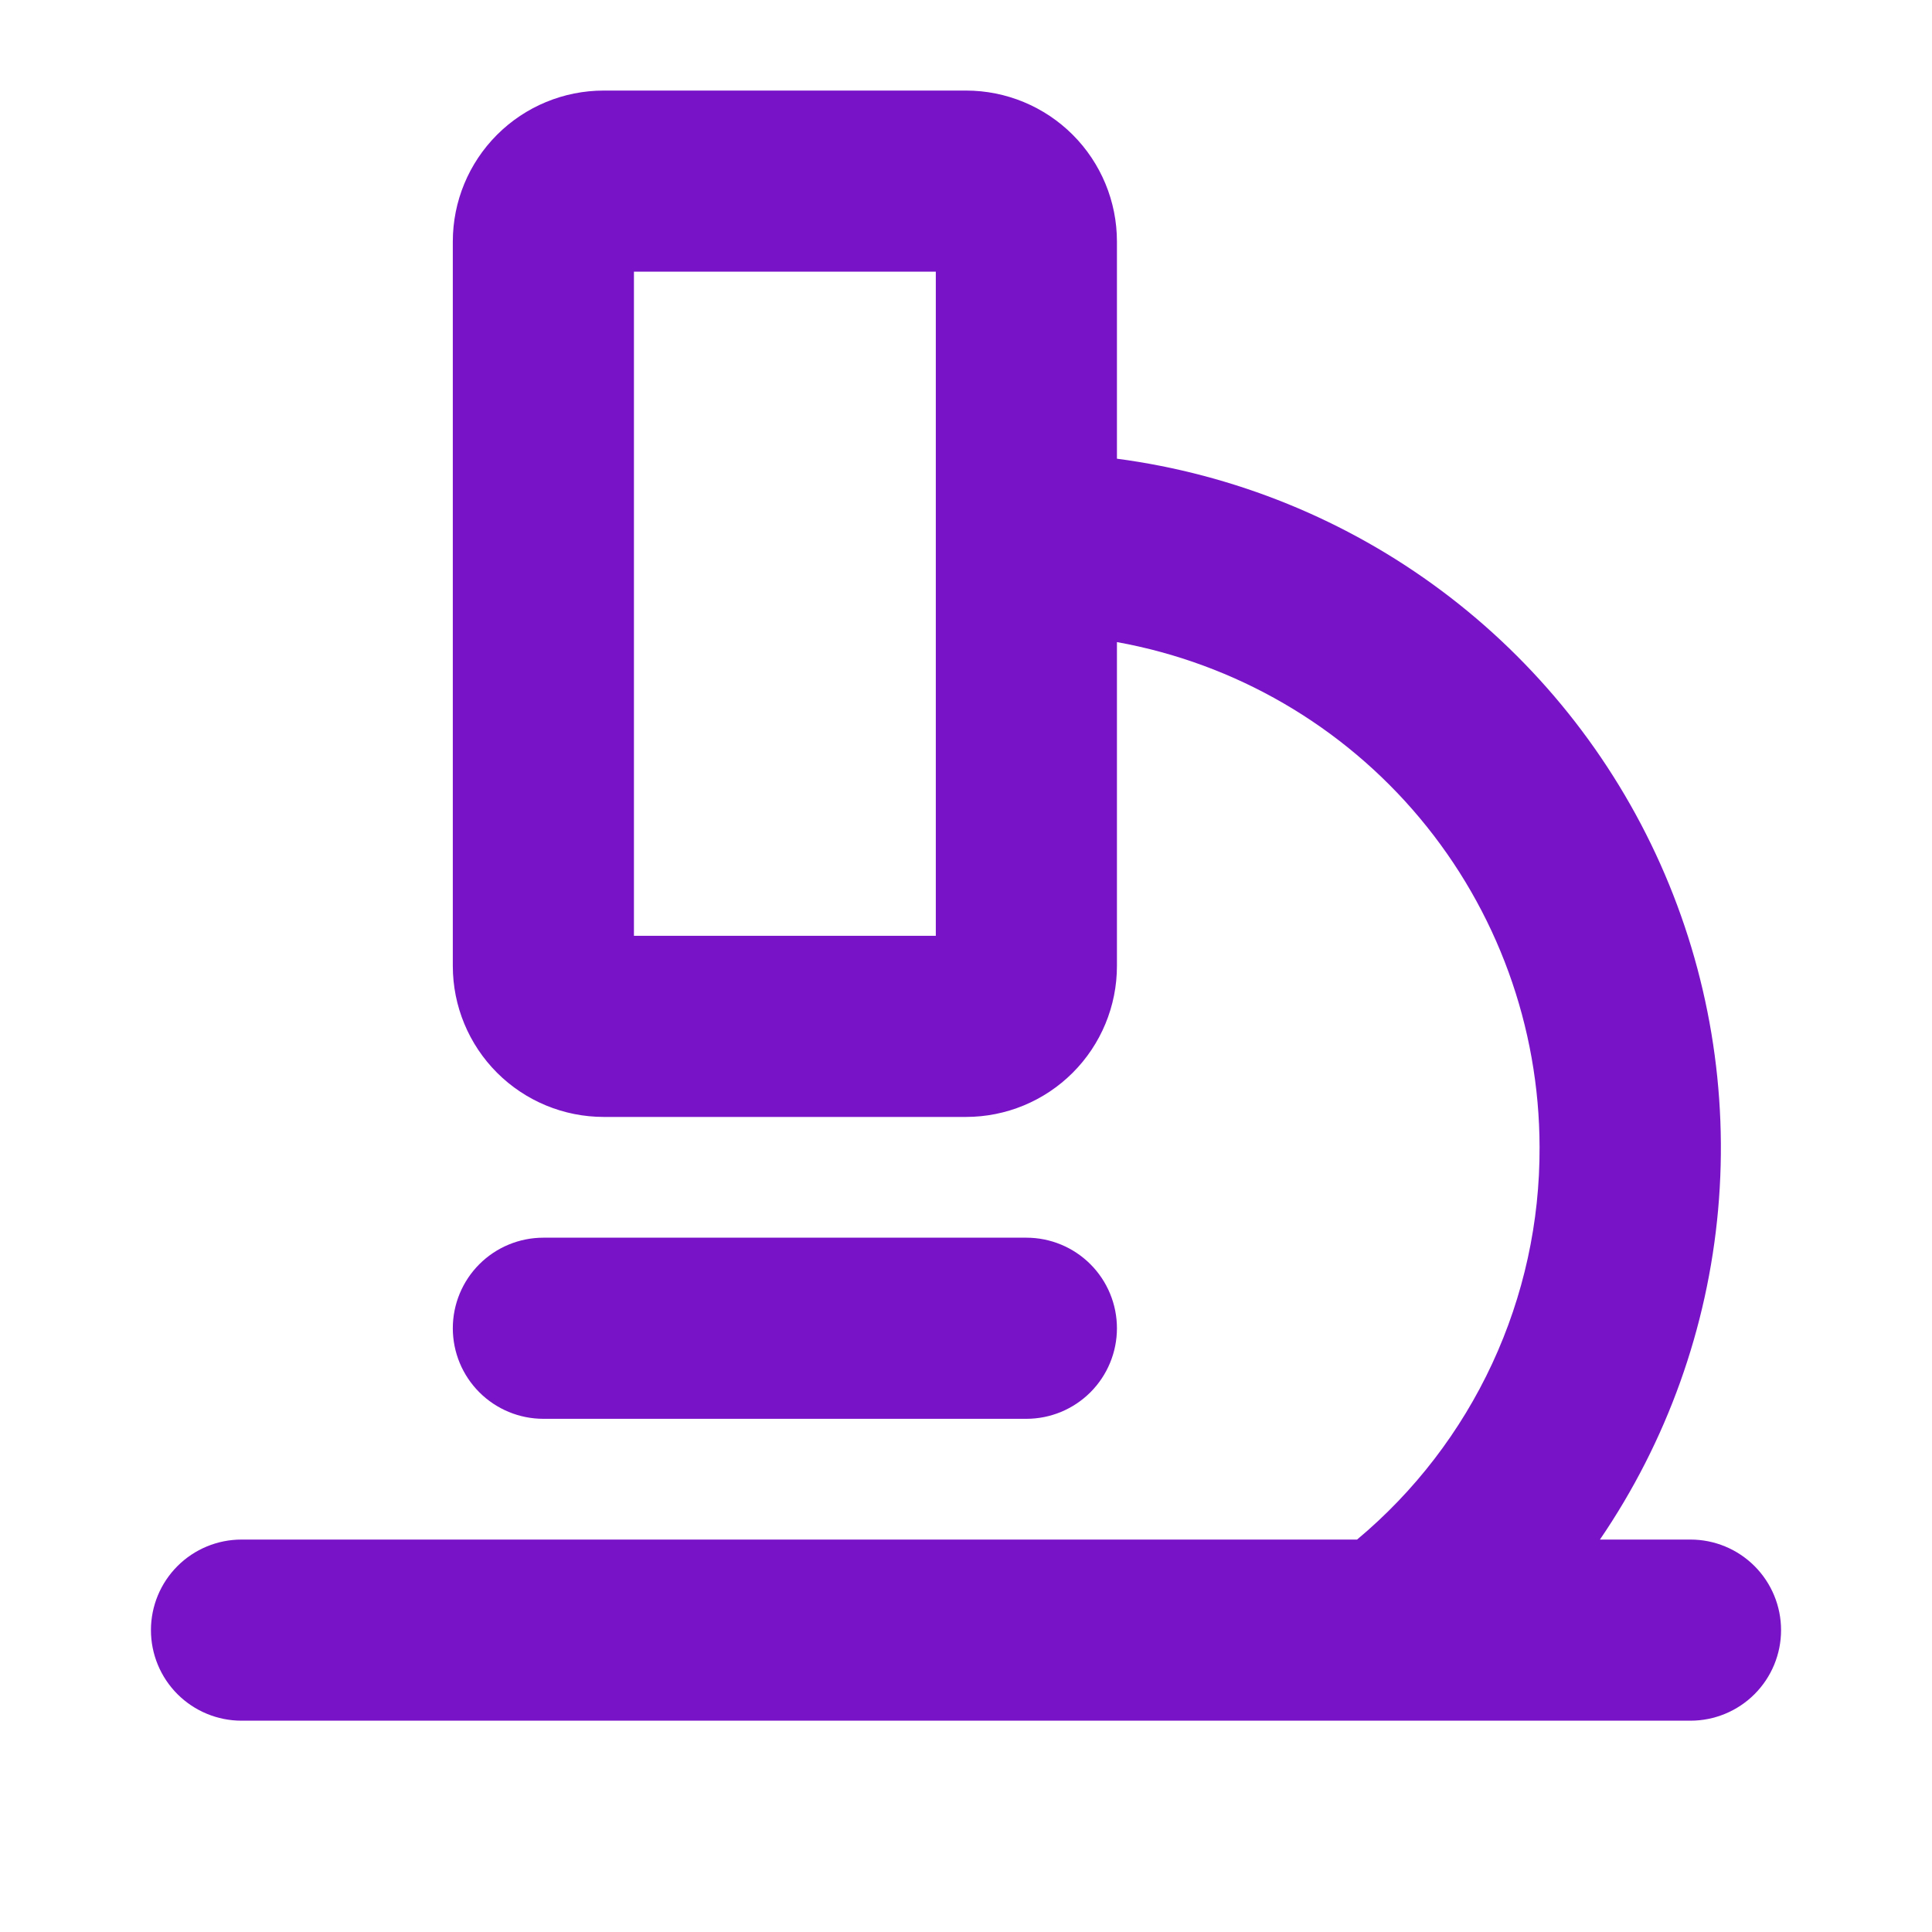 <svg version="1.0" preserveAspectRatio="xMidYMid meet" height="1080" viewBox="0 0 810 810" zoomAndPan="magnify" width="1080" xmlns:xlink="http://www.w3.org/1999/xlink" xmlns="http://www.w3.org/2000/svg"><path fill-rule="nonzero" fill-opacity="1" d="M 708.75 645.469 L 670.781 645.469 C 698.832 604.363 715.891 556.758 720.328 507.195 C 724.766 457.629 716.434 407.75 696.133 362.316 C 675.828 316.883 644.23 277.406 604.344 247.645 C 564.457 217.887 517.617 198.836 468.281 192.312 L 468.281 101.25 C 468.281 84.469 461.613 68.371 449.746 56.504 C 437.879 44.637 421.781 37.969 405 37.969 L 253.125 37.969 C 236.34 37.969 220.246 44.637 208.379 56.504 C 196.512 68.371 189.844 84.469 189.844 101.25 L 189.844 405 C 189.844 421.781 196.512 437.879 208.379 449.746 C 220.246 461.613 236.34 468.281 253.125 468.281 L 405 468.281 C 421.781 468.281 437.879 461.613 449.746 449.746 C 461.613 437.879 468.281 421.781 468.281 405 L 468.281 269.199 C 517.934 278.16 562.863 304.266 595.242 342.961 C 627.621 381.652 645.398 430.484 645.469 480.938 C 645.602 512.301 638.816 543.309 625.59 571.746 C 612.367 600.188 593.031 625.359 568.961 645.469 L 101.25 645.469 C 91.18 645.469 81.523 649.469 74.402 656.59 C 67.281 663.711 63.281 673.367 63.281 683.438 C 63.281 693.508 67.281 703.164 74.402 710.285 C 81.523 717.406 91.18 721.406 101.25 721.406 L 708.75 721.406 C 718.82 721.406 728.477 717.406 735.598 710.285 C 742.719 703.164 746.719 693.508 746.719 683.438 C 746.719 673.367 742.719 663.711 735.598 656.59 C 728.477 649.469 718.82 645.469 708.75 645.469 Z M 392.344 392.344 L 265.781 392.344 L 265.781 113.906 L 392.344 113.906 Z M 227.812 594.844 C 217.742 594.844 208.086 590.844 200.965 583.723 C 193.844 576.602 189.844 566.945 189.844 556.875 C 189.844 546.805 193.844 537.148 200.965 530.027 C 208.086 522.906 217.742 518.906 227.812 518.906 L 430.312 518.906 C 440.383 518.906 450.039 522.906 457.16 530.027 C 464.281 537.148 468.281 546.805 468.281 556.875 C 468.281 566.945 464.281 576.602 457.16 583.723 C 450.039 590.844 440.383 594.844 430.312 594.844 Z M 227.812 594.844" fill="#7813c7"></path></svg>